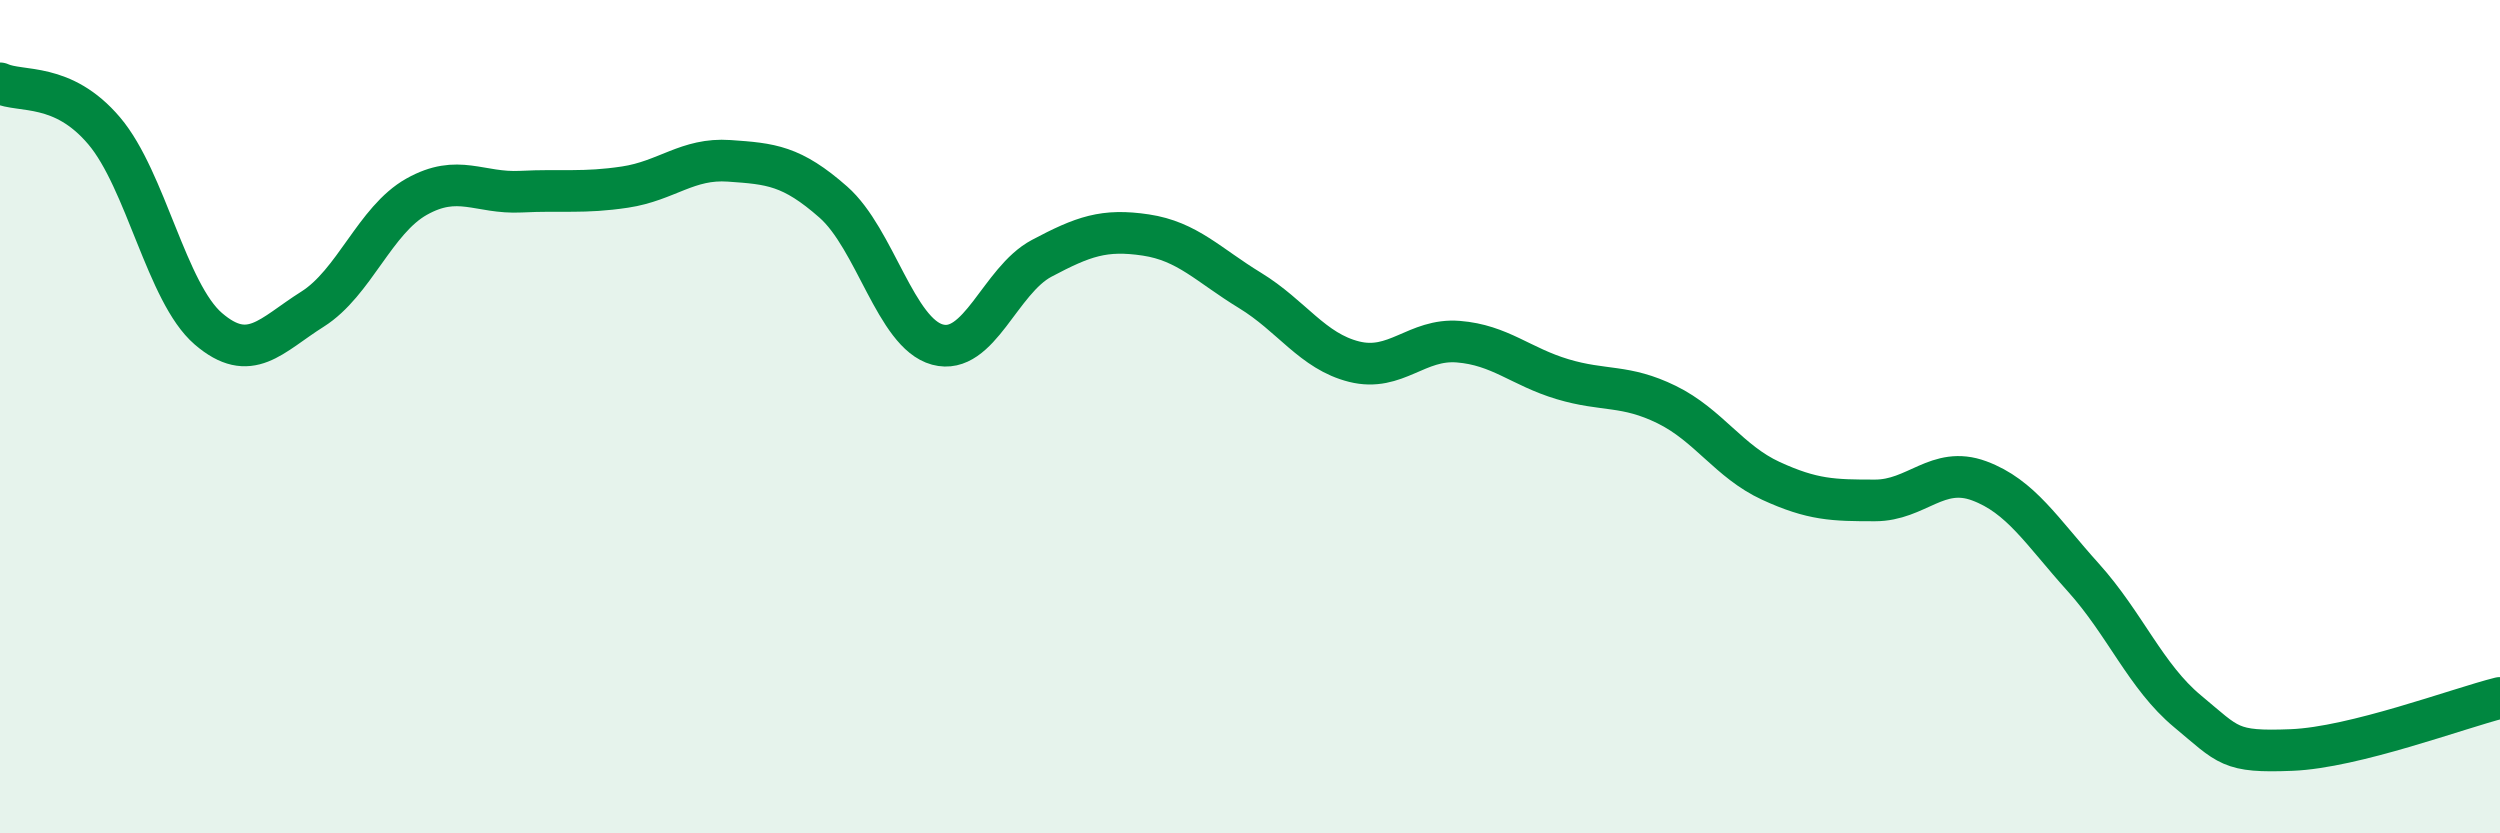 
    <svg width="60" height="20" viewBox="0 0 60 20" xmlns="http://www.w3.org/2000/svg">
      <path
        d="M 0,2 C 0.5,2.23 1.5,1.96 2.5,3.14 C 3.5,4.32 4,7.03 5,7.89 C 6,8.75 6.5,8.05 7.5,7.42 C 8.5,6.79 9,5.28 10,4.72 C 11,4.16 11.5,4.65 12.5,4.6 C 13.5,4.55 14,4.64 15,4.49 C 16,4.34 16.5,3.79 17.5,3.86 C 18.5,3.93 19,3.97 20,4.85 C 21,5.73 21.5,8 22.5,8.27 C 23.5,8.54 24,6.73 25,6.2 C 26,5.67 26.5,5.49 27.5,5.64 C 28.5,5.79 29,6.36 30,6.97 C 31,7.58 31.5,8.43 32.5,8.68 C 33.5,8.93 34,8.12 35,8.2 C 36,8.28 36.5,8.8 37.5,9.1 C 38.5,9.4 39,9.22 40,9.71 C 41,10.2 41.5,11.08 42.5,11.54 C 43.5,12 44,12.01 45,12.01 C 46,12.01 46.5,11.17 47.5,11.54 C 48.5,11.91 49,12.75 50,13.86 C 51,14.97 51.5,16.24 52.5,17.07 C 53.5,17.9 53.5,18.06 55,18 C 56.5,17.94 59,17 60,16.75L60 20L0 20Z"
        fill="#008740"
        opacity="0.1"
        stroke-linecap="round"
        stroke-linejoin="round"
      />
      <path
        d="M 0,2 C 0.5,2.23 1.5,1.96 2.5,3.14 C 3.5,4.32 4,7.03 5,7.89 C 6,8.75 6.5,8.05 7.5,7.42 C 8.5,6.79 9,5.28 10,4.72 C 11,4.16 11.5,4.65 12.5,4.6 C 13.5,4.55 14,4.64 15,4.49 C 16,4.34 16.5,3.79 17.5,3.86 C 18.5,3.93 19,3.97 20,4.85 C 21,5.73 21.5,8 22.5,8.27 C 23.5,8.54 24,6.73 25,6.2 C 26,5.67 26.5,5.49 27.5,5.64 C 28.5,5.79 29,6.36 30,6.97 C 31,7.58 31.5,8.43 32.5,8.68 C 33.5,8.93 34,8.12 35,8.2 C 36,8.28 36.5,8.8 37.5,9.1 C 38.5,9.4 39,9.22 40,9.71 C 41,10.2 41.5,11.08 42.5,11.54 C 43.5,12 44,12.01 45,12.01 C 46,12.01 46.5,11.17 47.5,11.54 C 48.5,11.91 49,12.75 50,13.86 C 51,14.97 51.5,16.24 52.5,17.07 C 53.5,17.9 53.5,18.06 55,18 C 56.5,17.94 59,17 60,16.75"
        stroke="#008740"
        stroke-width="1"
        fill="none"
        stroke-linecap="round"
        stroke-linejoin="round"
      />
    </svg>
  
